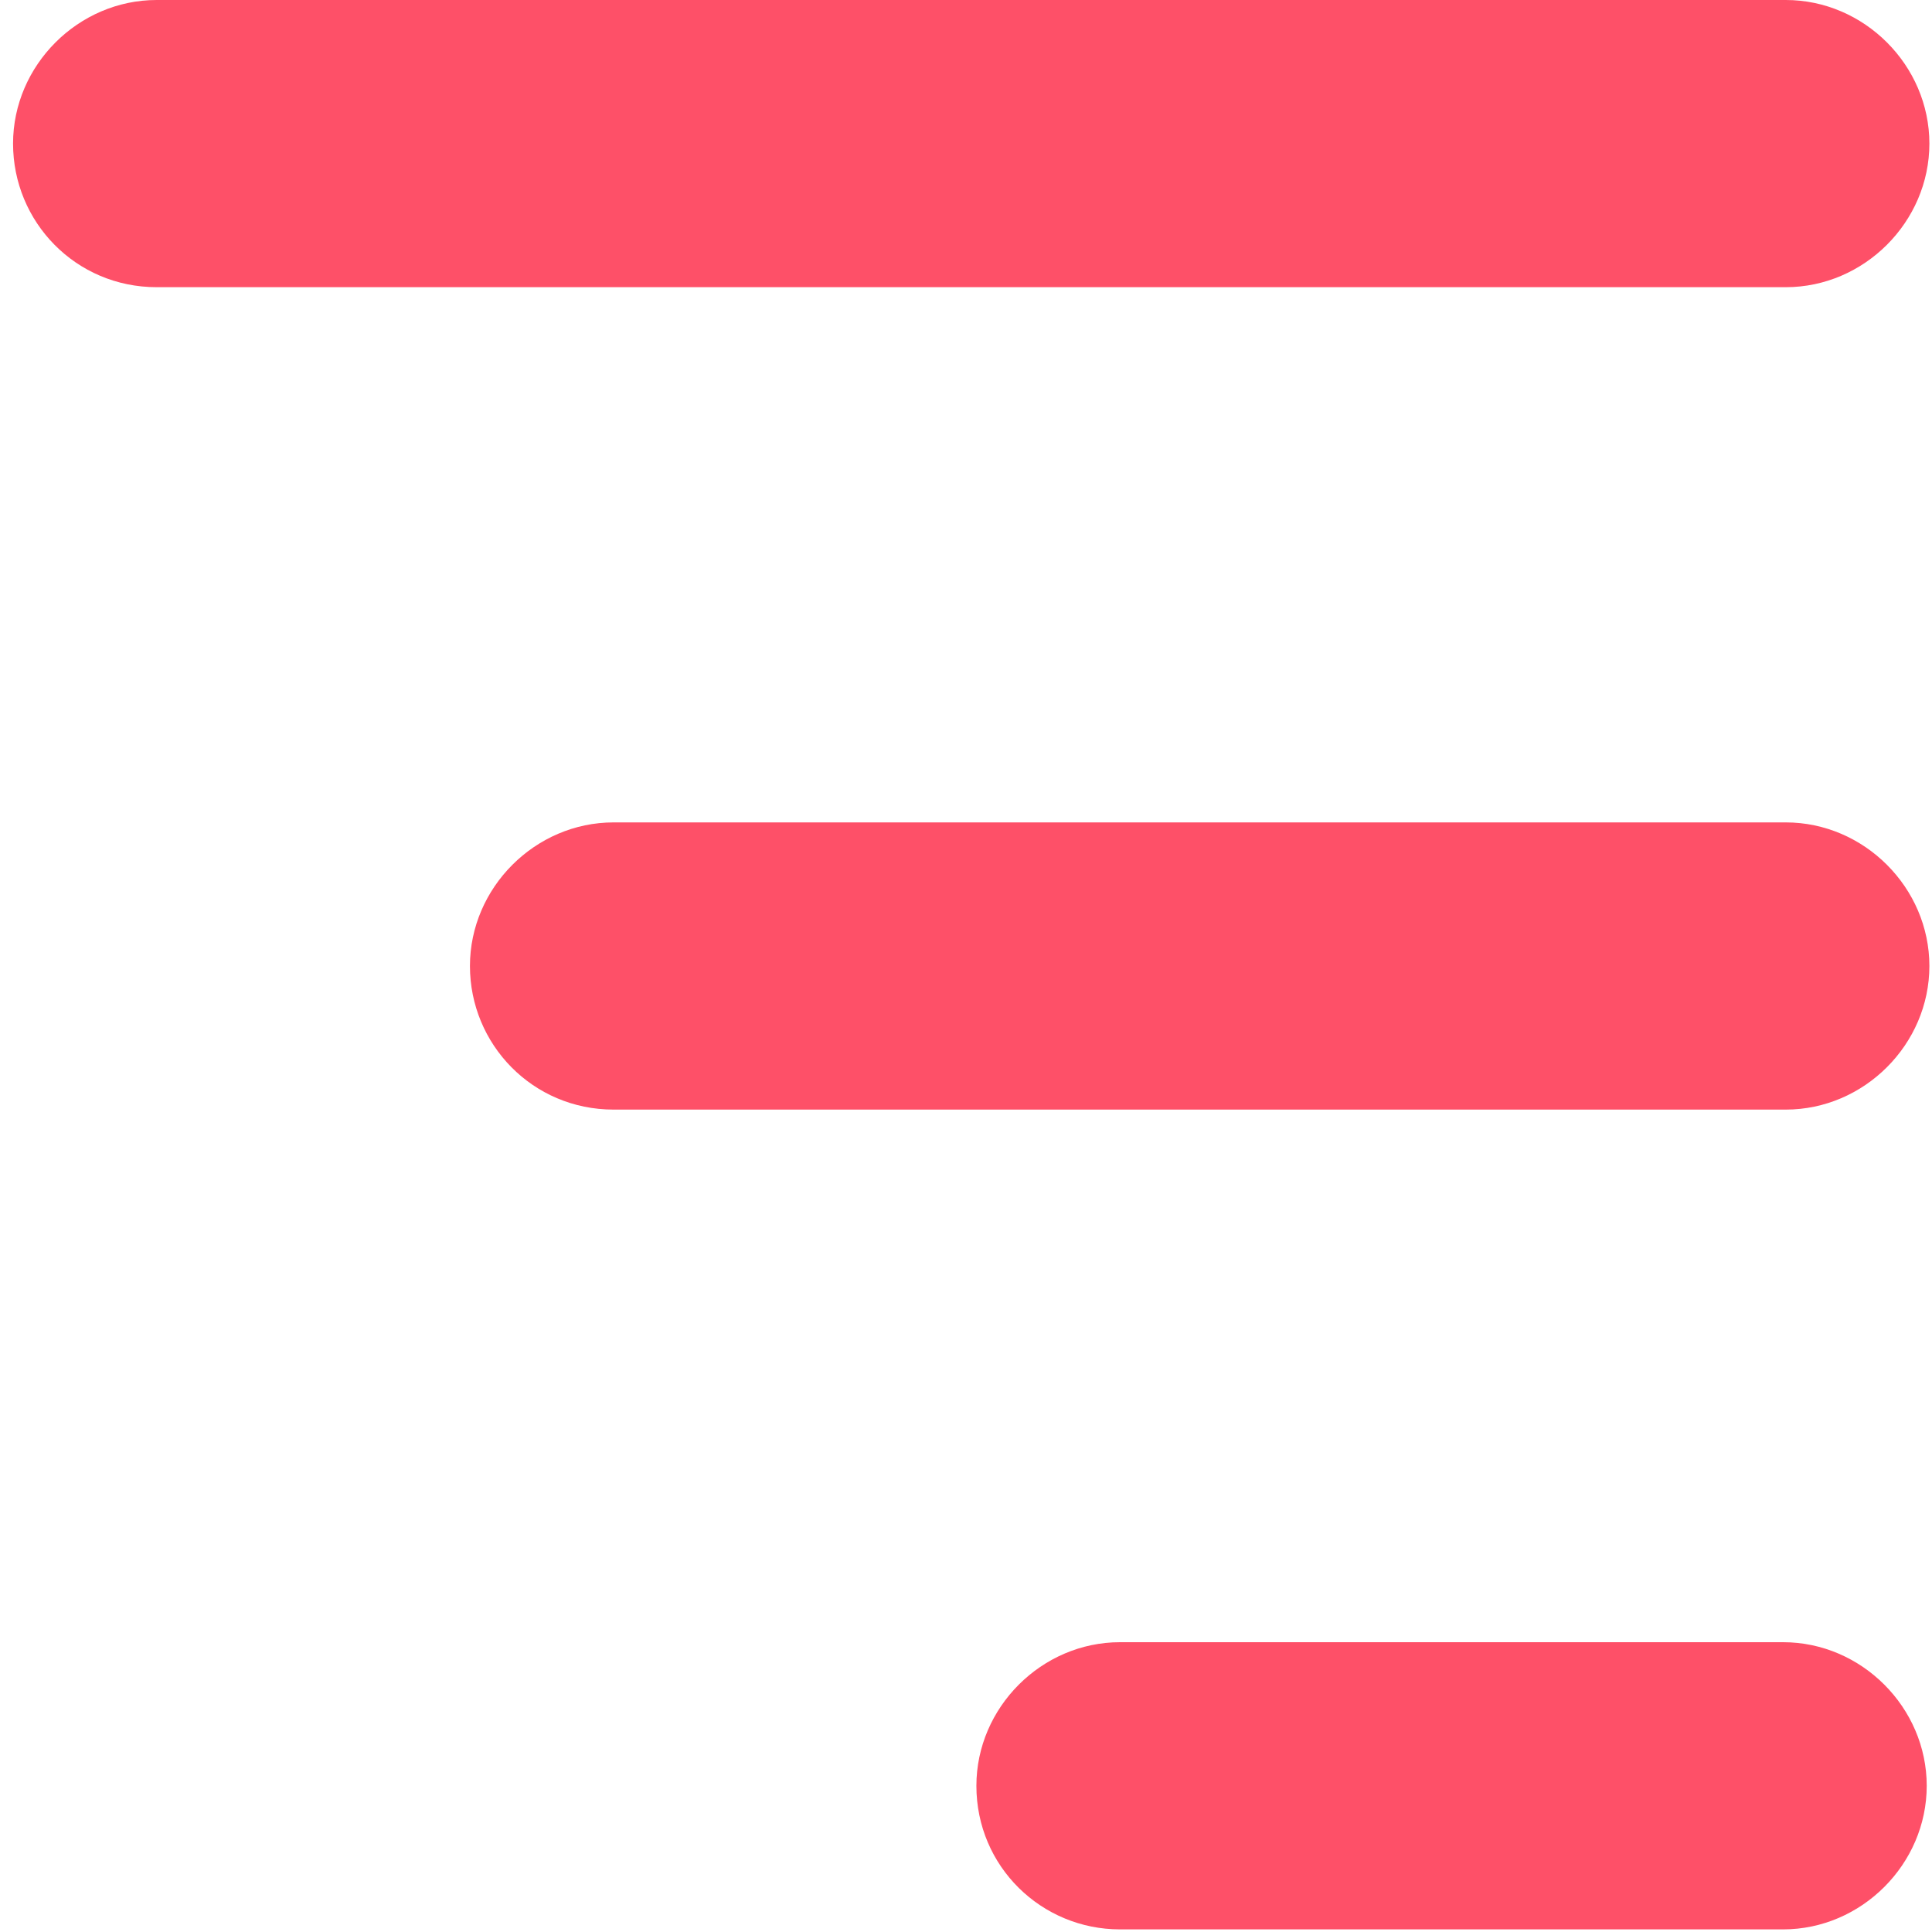 <svg width="74" height="74" viewBox="0 0 74 74" fill="none" xmlns="http://www.w3.org/2000/svg">
<path d="M23.5 42.5H68.4C71.4 42.5 73.9 40 73.9 37C73.9 34 71.4 31.5 68.4 31.5H23.5C20.5 31.5 18 34 18 37C18 40 20.4 42.5 23.5 42.5Z" fill="#FE5068"/>
<path d="M42.898 73.9H68.298C71.298 73.9 73.798 71.4 73.798 68.4C73.798 65.4 71.298 62.9 68.298 62.9H42.898C39.898 62.9 37.398 65.4 37.398 68.4C37.398 71.5 39.898 73.9 42.898 73.9Z" fill="#FE5068"/>
<path d="M6 11H68.4C71.4 11 73.9 8.5 73.9 5.5C73.9 2.5 71.4 0 68.4 0H6C3 0 0.5 2.5 0.5 5.5C0.5 8.5 2.9 11 6 11Z" fill="#FE5068"/>
</svg>
